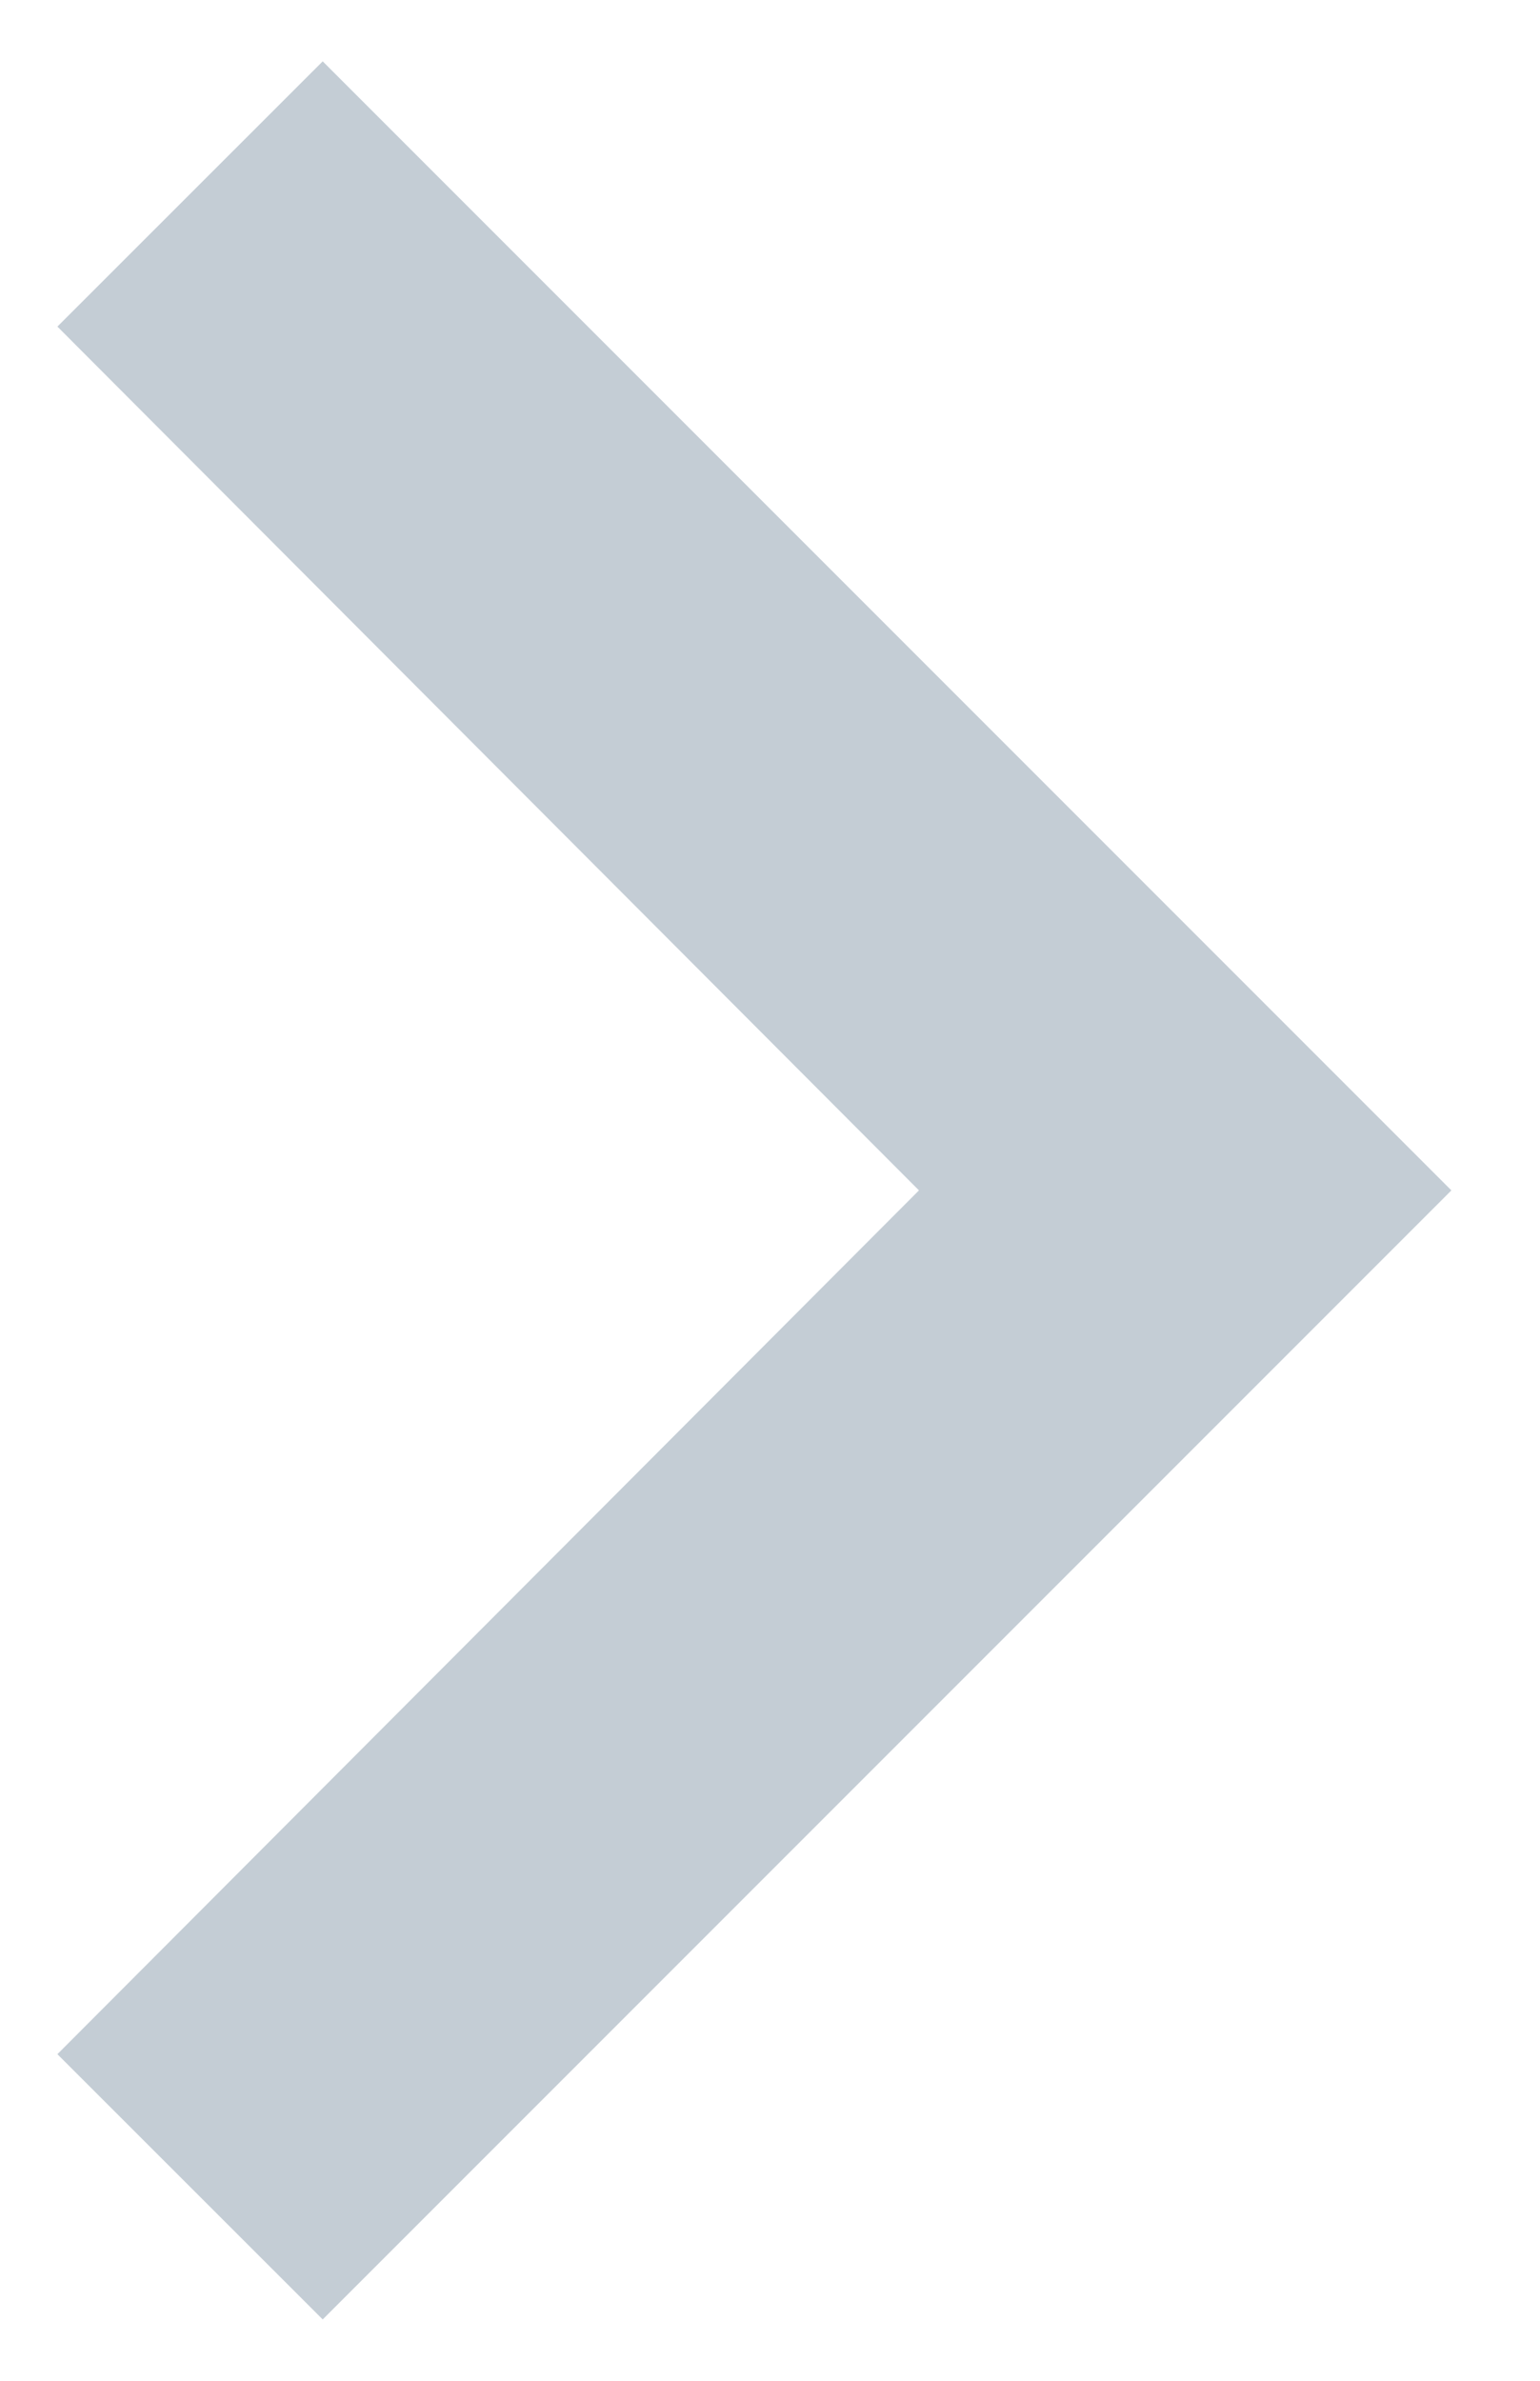 <svg width="11" height="17" viewBox="0 0 11 17" fill="none" xmlns="http://www.w3.org/2000/svg">
<path d="M0.41 2.332L6.564 8.5L0.41 14.668L2.305 16.562L10.367 8.5L2.305 0.438L0.41 2.332Z" fill="#C4CDD5"/>
</svg>
